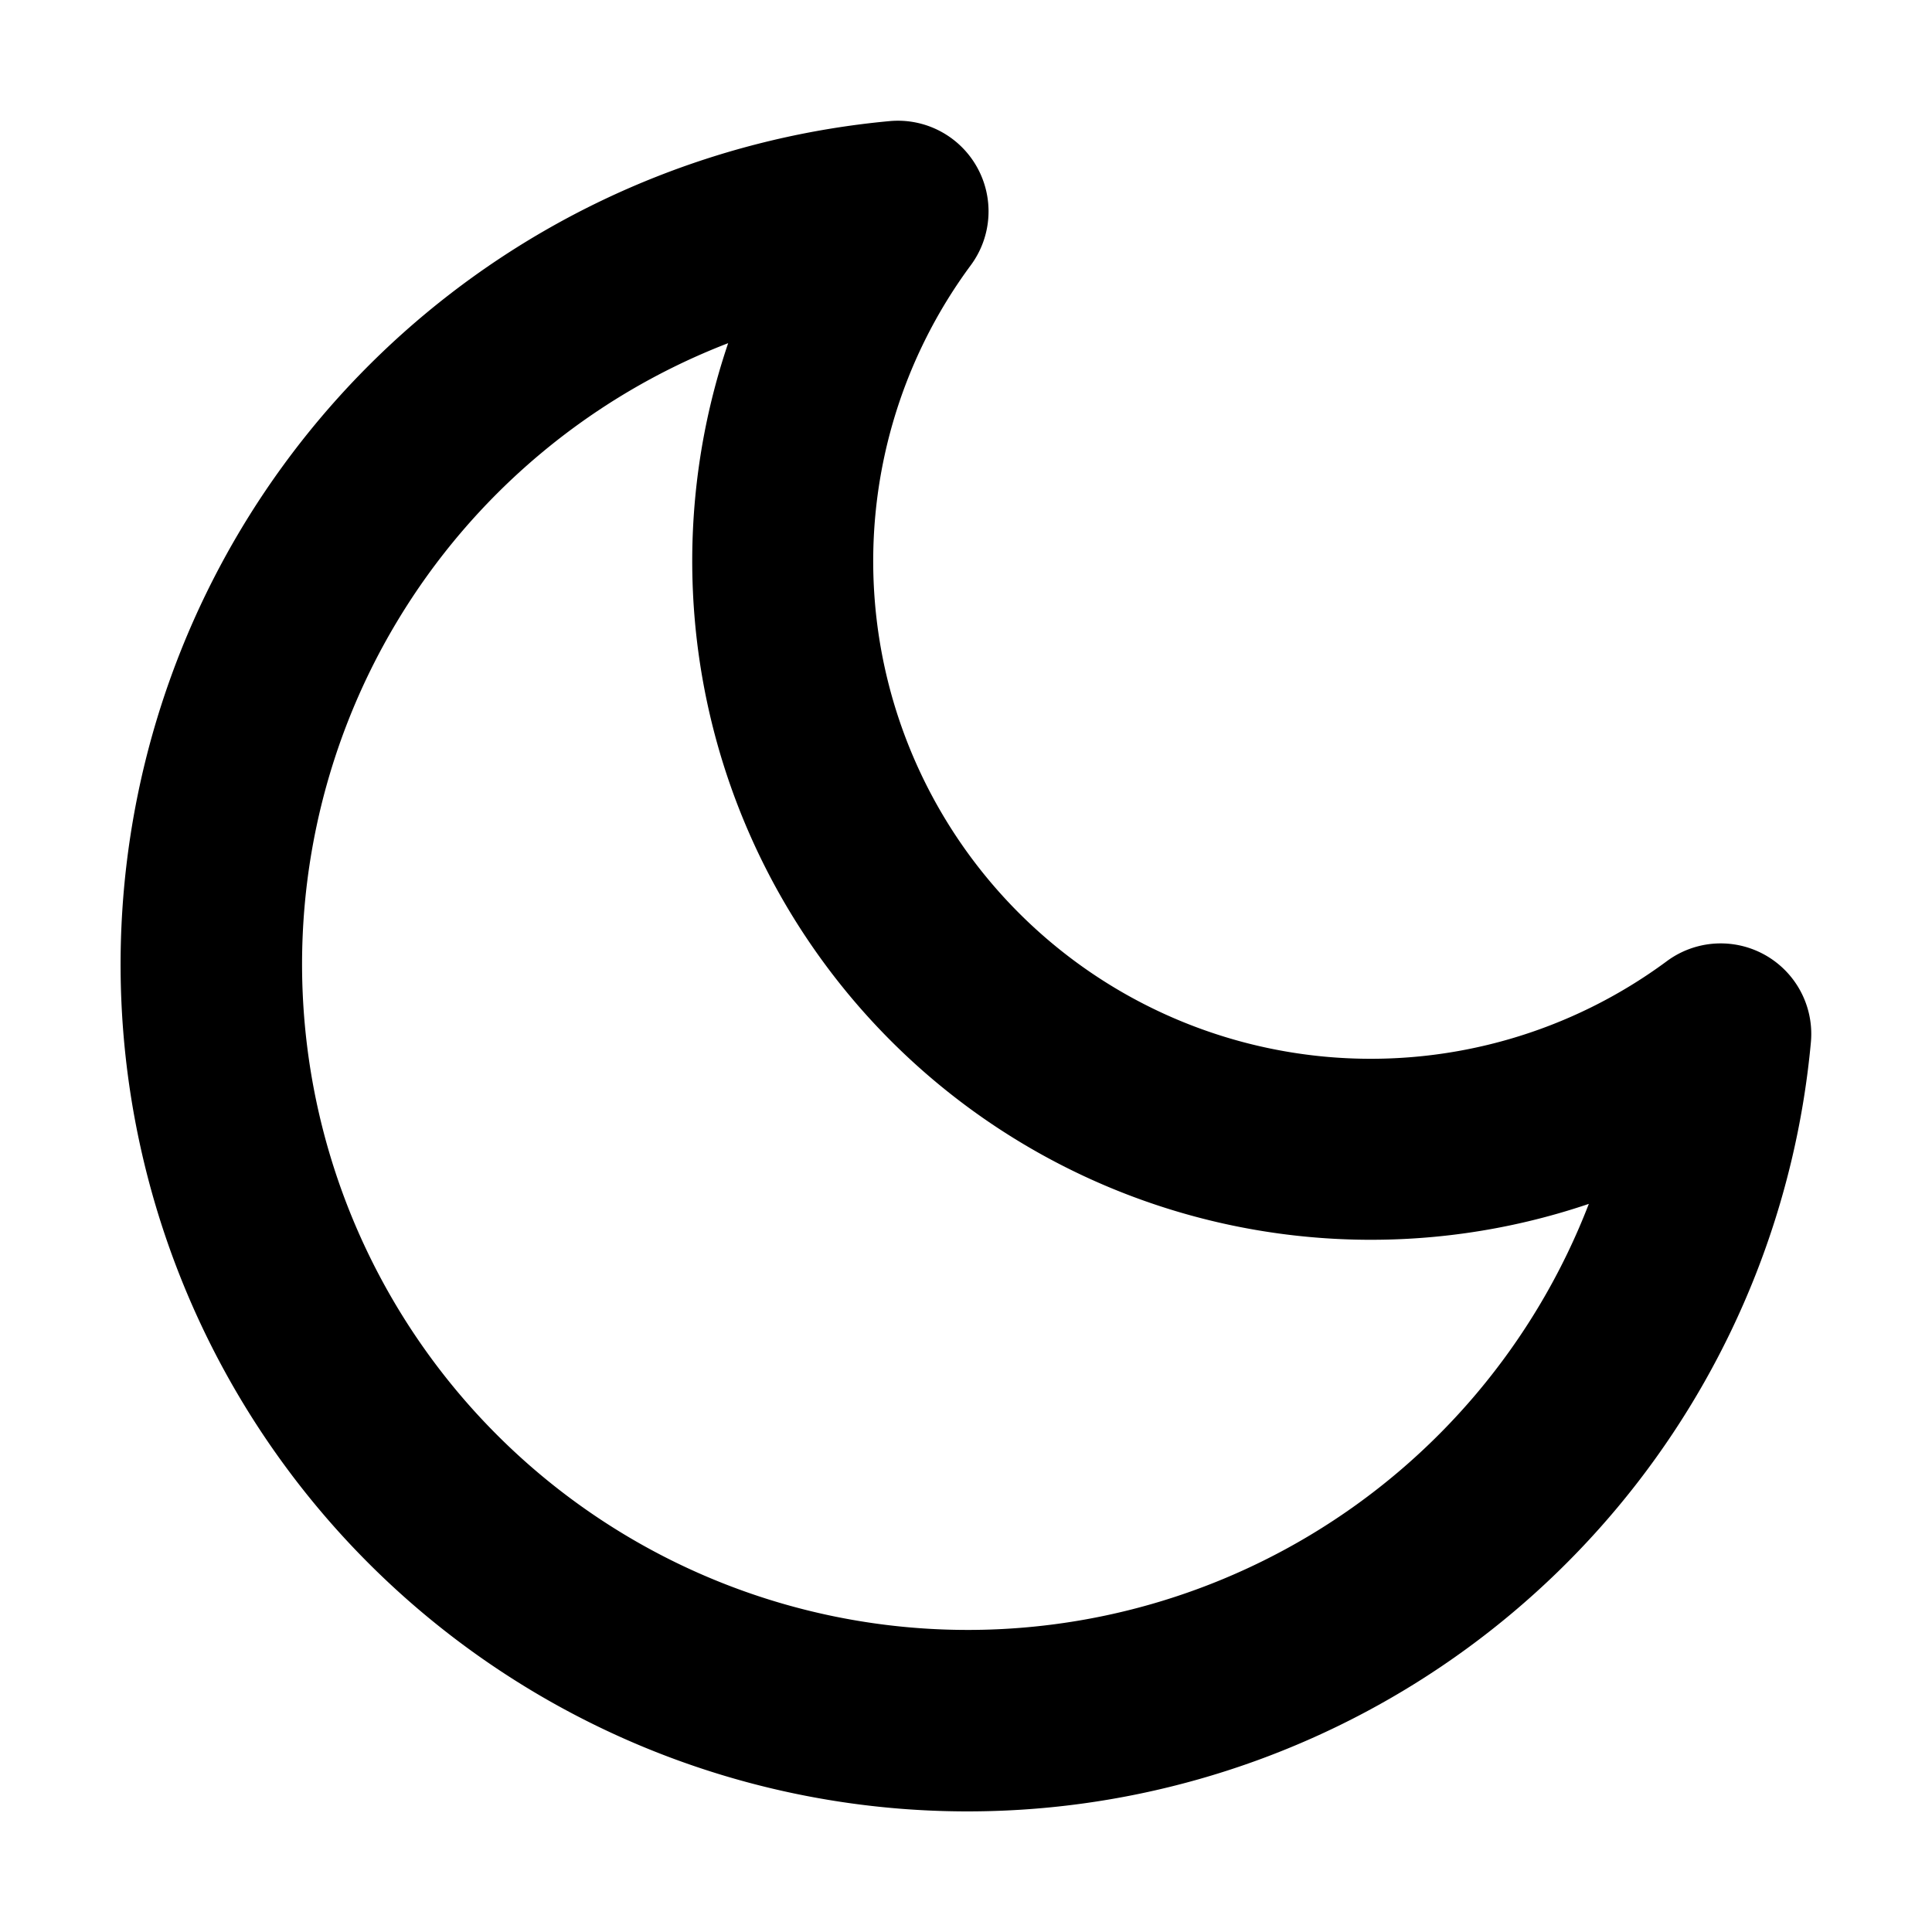 <?xml version="1.0" encoding="utf-8"?><!-- Uploaded to: SVG Repo, www.svgrepo.com, Generator: SVG Repo Mixer Tools -->
<svg width="800px" height="800px" viewBox="0 0 16 16" xmlns="http://www.w3.org/2000/svg" fill="none"><path fill="#000000" fill-rule="evenodd" d="M8.09 1.382a.75.75 0 01-.05.814 4.121 4.121 0 005.764 5.764.75.75 0 011.193.672 7.014 7.014 0 11-7.63-7.629.75.75 0 01.723.379zm-2.06 1.46a5.513 5.513 0 107.128 7.128A5.621 5.621 0 016.03 2.843z" clip-rule="evenodd"/></svg>